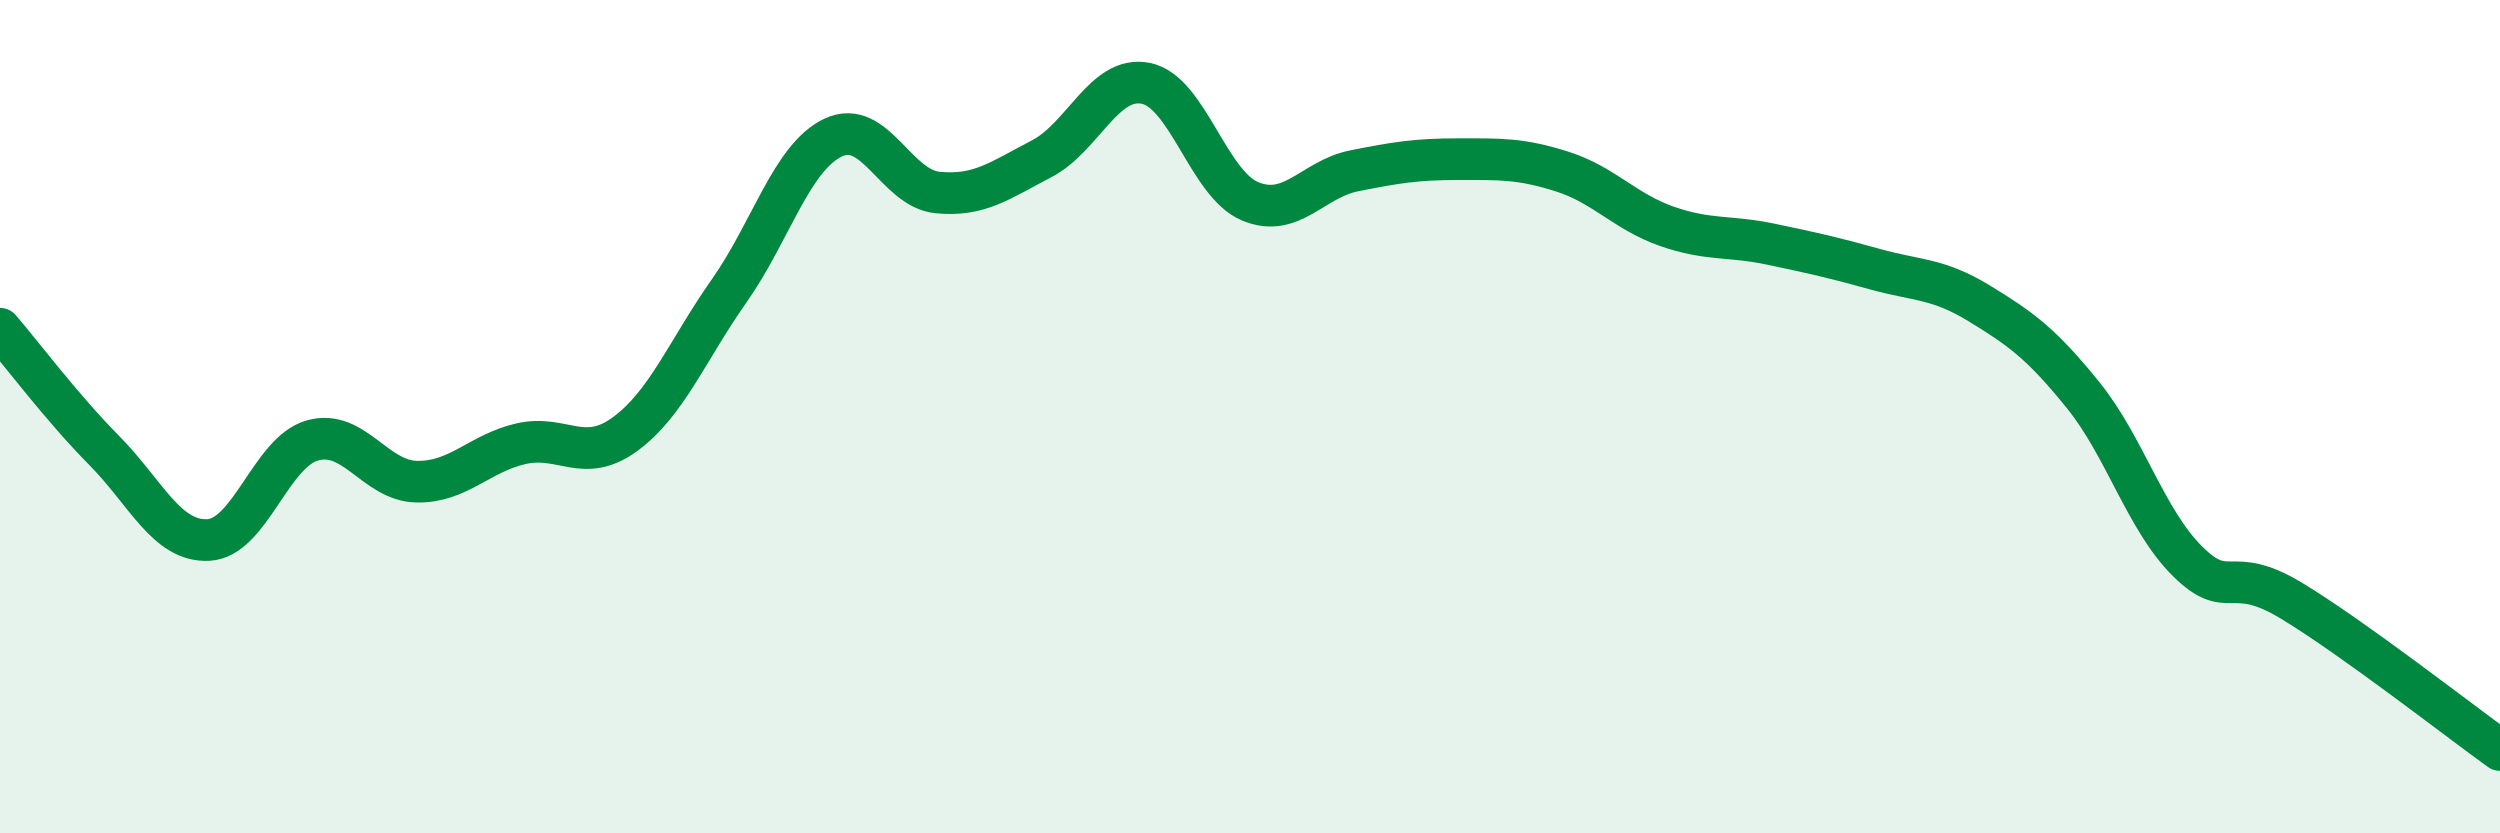 
    <svg width="60" height="20" viewBox="0 0 60 20" xmlns="http://www.w3.org/2000/svg">
      <path
        d="M 0,7.89 C 0.5,8.47 1.5,9.8 2.5,10.81 C 3.5,11.82 4,13.01 5,12.96 C 6,12.91 6.5,10.85 7.5,10.57 C 8.5,10.29 9,11.54 10,11.56 C 11,11.58 11.5,10.88 12.5,10.65 C 13.5,10.42 14,11.15 15,10.42 C 16,9.69 16.5,8.4 17.5,6.98 C 18.5,5.56 19,3.77 20,3.3 C 21,2.83 21.5,4.52 22.5,4.62 C 23.5,4.72 24,4.33 25,3.81 C 26,3.29 26.5,1.8 27.5,2 C 28.5,2.2 29,4.41 30,4.83 C 31,5.25 31.5,4.3 32.5,4.1 C 33.5,3.9 34,3.82 35,3.82 C 36,3.82 36.5,3.8 37.5,4.12 C 38.5,4.44 39,5.08 40,5.43 C 41,5.78 41.5,5.65 42.5,5.86 C 43.5,6.07 44,6.18 45,6.46 C 46,6.74 46.5,6.67 47.5,7.28 C 48.5,7.89 49,8.25 50,9.49 C 51,10.73 51.5,12.48 52.5,13.47 C 53.5,14.46 53.5,13.51 55,14.42 C 56.5,15.33 59,17.28 60,18L60 20L0 20Z"
        fill="#008740"
        opacity="0.1"
        stroke-linecap="round"
        stroke-linejoin="round"
      />
      <path
        d="M 0,7.89 C 0.5,8.47 1.5,9.8 2.5,10.81 C 3.5,11.82 4,13.01 5,12.96 C 6,12.91 6.5,10.85 7.5,10.57 C 8.5,10.29 9,11.54 10,11.56 C 11,11.58 11.5,10.88 12.5,10.65 C 13.5,10.42 14,11.15 15,10.42 C 16,9.69 16.5,8.4 17.5,6.98 C 18.5,5.56 19,3.77 20,3.3 C 21,2.83 21.5,4.52 22.5,4.62 C 23.5,4.72 24,4.33 25,3.81 C 26,3.29 26.5,1.8 27.5,2 C 28.5,2.2 29,4.41 30,4.83 C 31,5.25 31.5,4.3 32.5,4.1 C 33.5,3.9 34,3.82 35,3.82 C 36,3.82 36.5,3.8 37.5,4.12 C 38.5,4.44 39,5.08 40,5.43 C 41,5.78 41.5,5.65 42.5,5.86 C 43.5,6.07 44,6.18 45,6.46 C 46,6.74 46.5,6.67 47.5,7.28 C 48.5,7.89 49,8.25 50,9.49 C 51,10.73 51.5,12.48 52.5,13.47 C 53.5,14.46 53.5,13.51 55,14.42 C 56.5,15.33 59,17.28 60,18"
        stroke="#008740"
        stroke-width="1"
        fill="none"
        stroke-linecap="round"
        stroke-linejoin="round"
      />
    </svg>
  